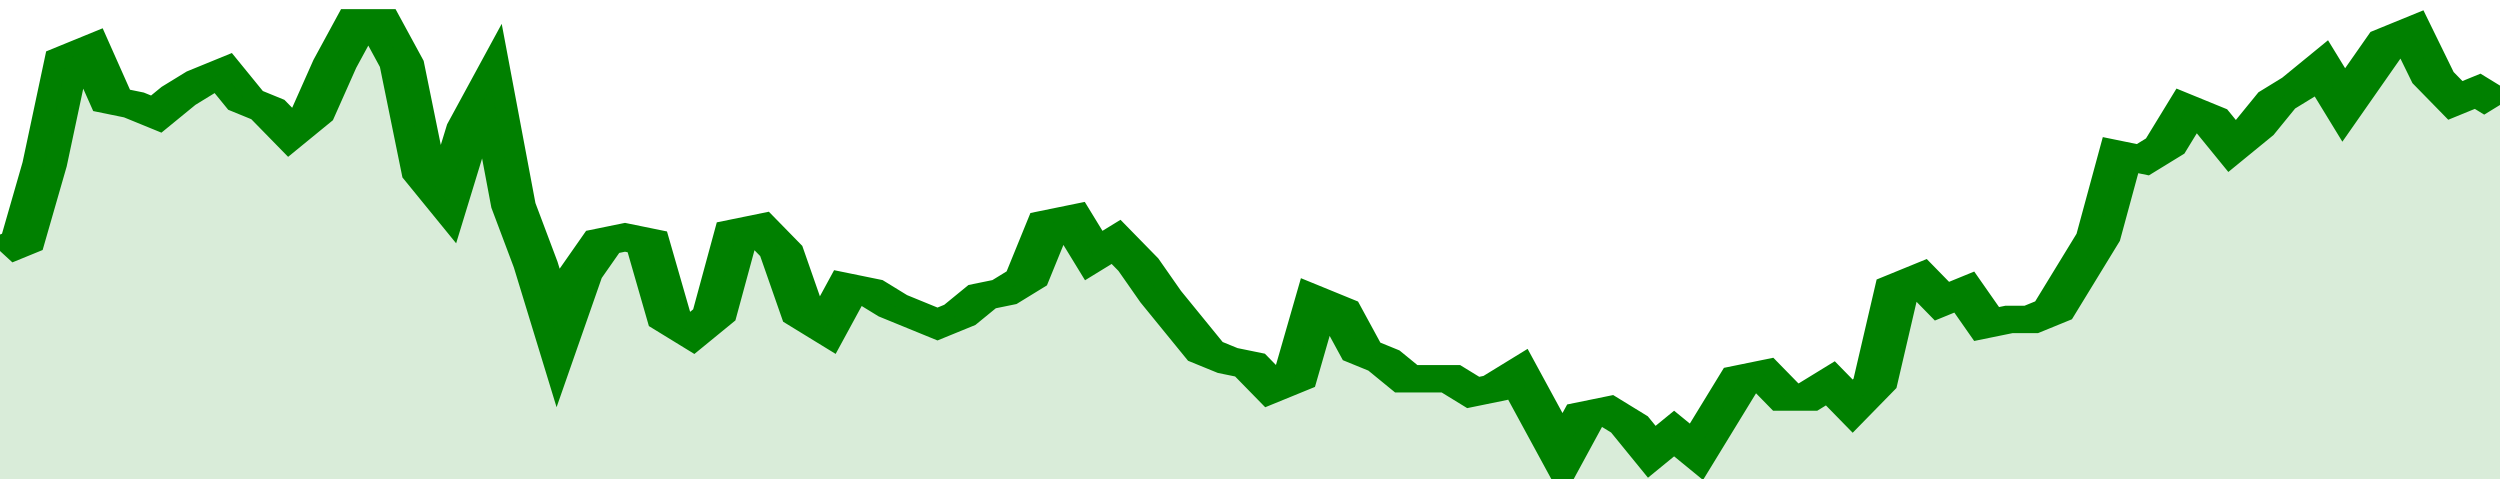 <svg xmlns="http://www.w3.org/2000/svg" viewBox="0 0 336 105" width="120" height="23" preserveAspectRatio="none">
				 <polyline fill="none" stroke="#008000" stroke-width="6" points="0, 55 3, 53 6, 36 9, 13 12, 11 15, 22 18, 23 21, 25 24, 21 27, 18 30, 16 33, 22 36, 24 39, 29 42, 25 45, 14 48, 5 51, 5 54, 14 57, 38 60, 44 63, 28 66, 19 69, 45 72, 58 75, 74 78, 60 81, 53 84, 52 87, 53 90, 70 93, 73 96, 69 99, 51 102, 50 105, 55 108, 69 111, 72 114, 63 117, 64 120, 67 123, 69 126, 71 129, 69 132, 65 135, 64 138, 61 141, 49 144, 48 147, 56 150, 53 153, 58 156, 65 159, 71 162, 77 165, 79 168, 80 171, 85 174, 83 177, 66 180, 68 183, 77 186, 79 189, 83 192, 83 195, 83 198, 86 201, 85 204, 82 207, 91 210, 100 213, 91 216, 90 219, 93 222, 99 225, 95 228, 99 231, 91 234, 83 237, 82 240, 87 243, 87 246, 84 249, 89 252, 84 255, 63 258, 61 261, 66 264, 64 267, 71 270, 70 273, 70 276, 68 279, 60 282, 52 285, 34 288, 35 291, 32 294, 24 297, 26 300, 32 303, 28 306, 22 309, 19 312, 15 315, 23 318, 16 321, 9 324, 7 327, 17 330, 22 333, 20 336, 23 336, 23 "> </polyline>
				 <polygon fill="#008000" opacity="0.15" points="0, 105 0, 55 3, 53 6, 36 9, 13 12, 11 15, 22 18, 23 21, 25 24, 21 27, 18 30, 16 33, 22 36, 24 39, 29 42, 25 45, 14 48, 5 51, 5 54, 14 57, 38 60, 44 63, 28 66, 19 69, 45 72, 58 75, 74 78, 60 81, 53 84, 52 87, 53 90, 70 93, 73 96, 69 99, 51 102, 50 105, 55 108, 69 111, 72 114, 63 117, 64 120, 67 123, 69 126, 71 129, 69 132, 65 135, 64 138, 61 141, 49 144, 48 147, 56 150, 53 153, 58 156, 65 159, 71 162, 77 165, 79 168, 80 171, 85 174, 83 177, 66 180, 68 183, 77 186, 79 189, 83 192, 83 195, 83 198, 86 201, 85 204, 82 207, 91 210, 100 213, 91 216, 90 219, 93 222, 99 225, 95 228, 99 231, 91 234, 83 237, 82 240, 87 243, 87 246, 84 249, 89 252, 84 255, 63 258, 61 261, 66 264, 64 267, 71 270, 70 273, 70 276, 68 279, 60 282, 52 285, 34 288, 35 291, 32 294, 24 297, 26 300, 32 303, 28 306, 22 309, 19 312, 15 315, 23 318, 16 321, 9 324, 7 327, 17 330, 22 333, 20 336, 23 336, 105 "></polygon>
			</svg>